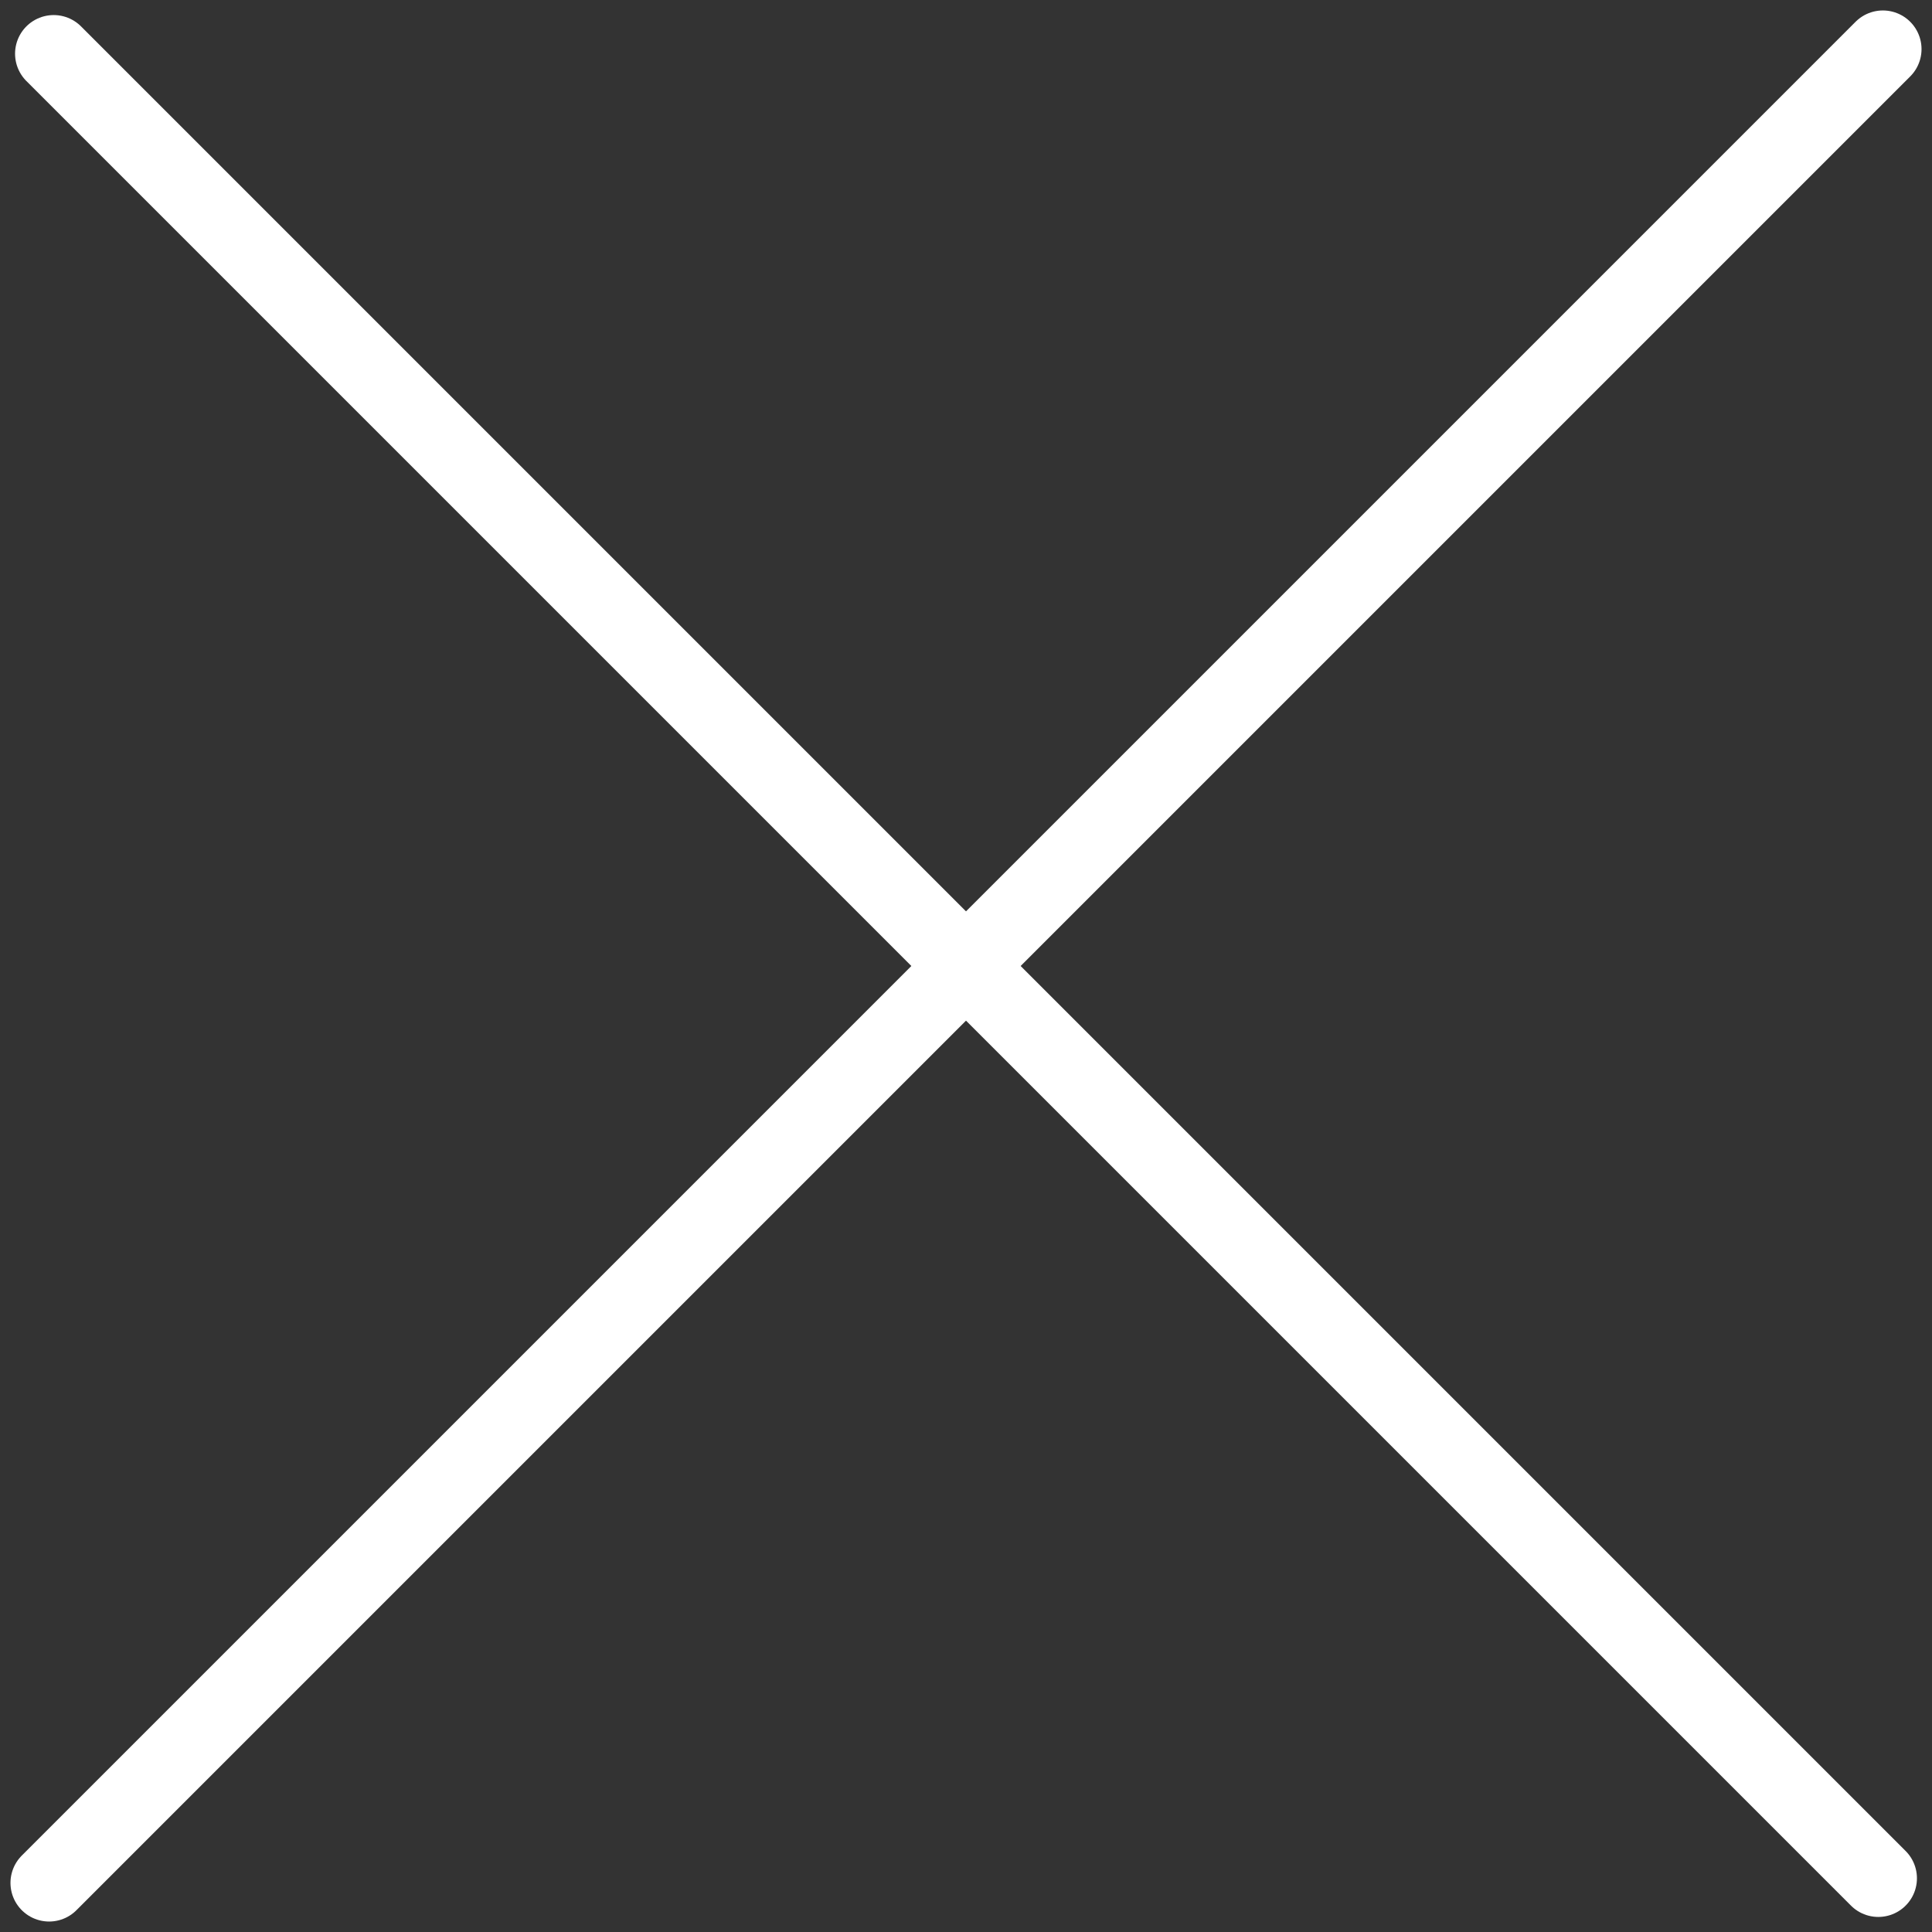 <?xml version="1.0" encoding="utf-8"?>
<!-- Generator: Adobe Illustrator 16.0.0, SVG Export Plug-In . SVG Version: 6.00 Build 0)  -->
<!DOCTYPE svg PUBLIC "-//W3C//DTD SVG 1.1//EN" "http://www.w3.org/Graphics/SVG/1.1/DTD/svg11.dtd">
<svg version="1.1" id="Layer_1" xmlns="http://www.w3.org/2000/svg" xmlns:xlink="http://www.w3.org/1999/xlink" x="0px" y="0px"
	 width="200px" height="200px" viewBox="0 0 200 200" enable-background="new 0 0 200 200" xml:space="preserve">
<rect x="0" y="0" width="200" height="200" fill="#333333" stroke="none"/>
<line fill="none" stroke="#FFFFFF" stroke-width="8" stroke-linecap="round" stroke-miterlimit="10" x1="5.084" y1="194.916" x2="194.916" y2="5.083"/>
<line fill="none" stroke="#FFFFFF" stroke-width="8" stroke-linecap="round" stroke-miterlimit="10" x1="5.559" y1="5.559" x2="194.441" y2="194.441"/>
</svg>
